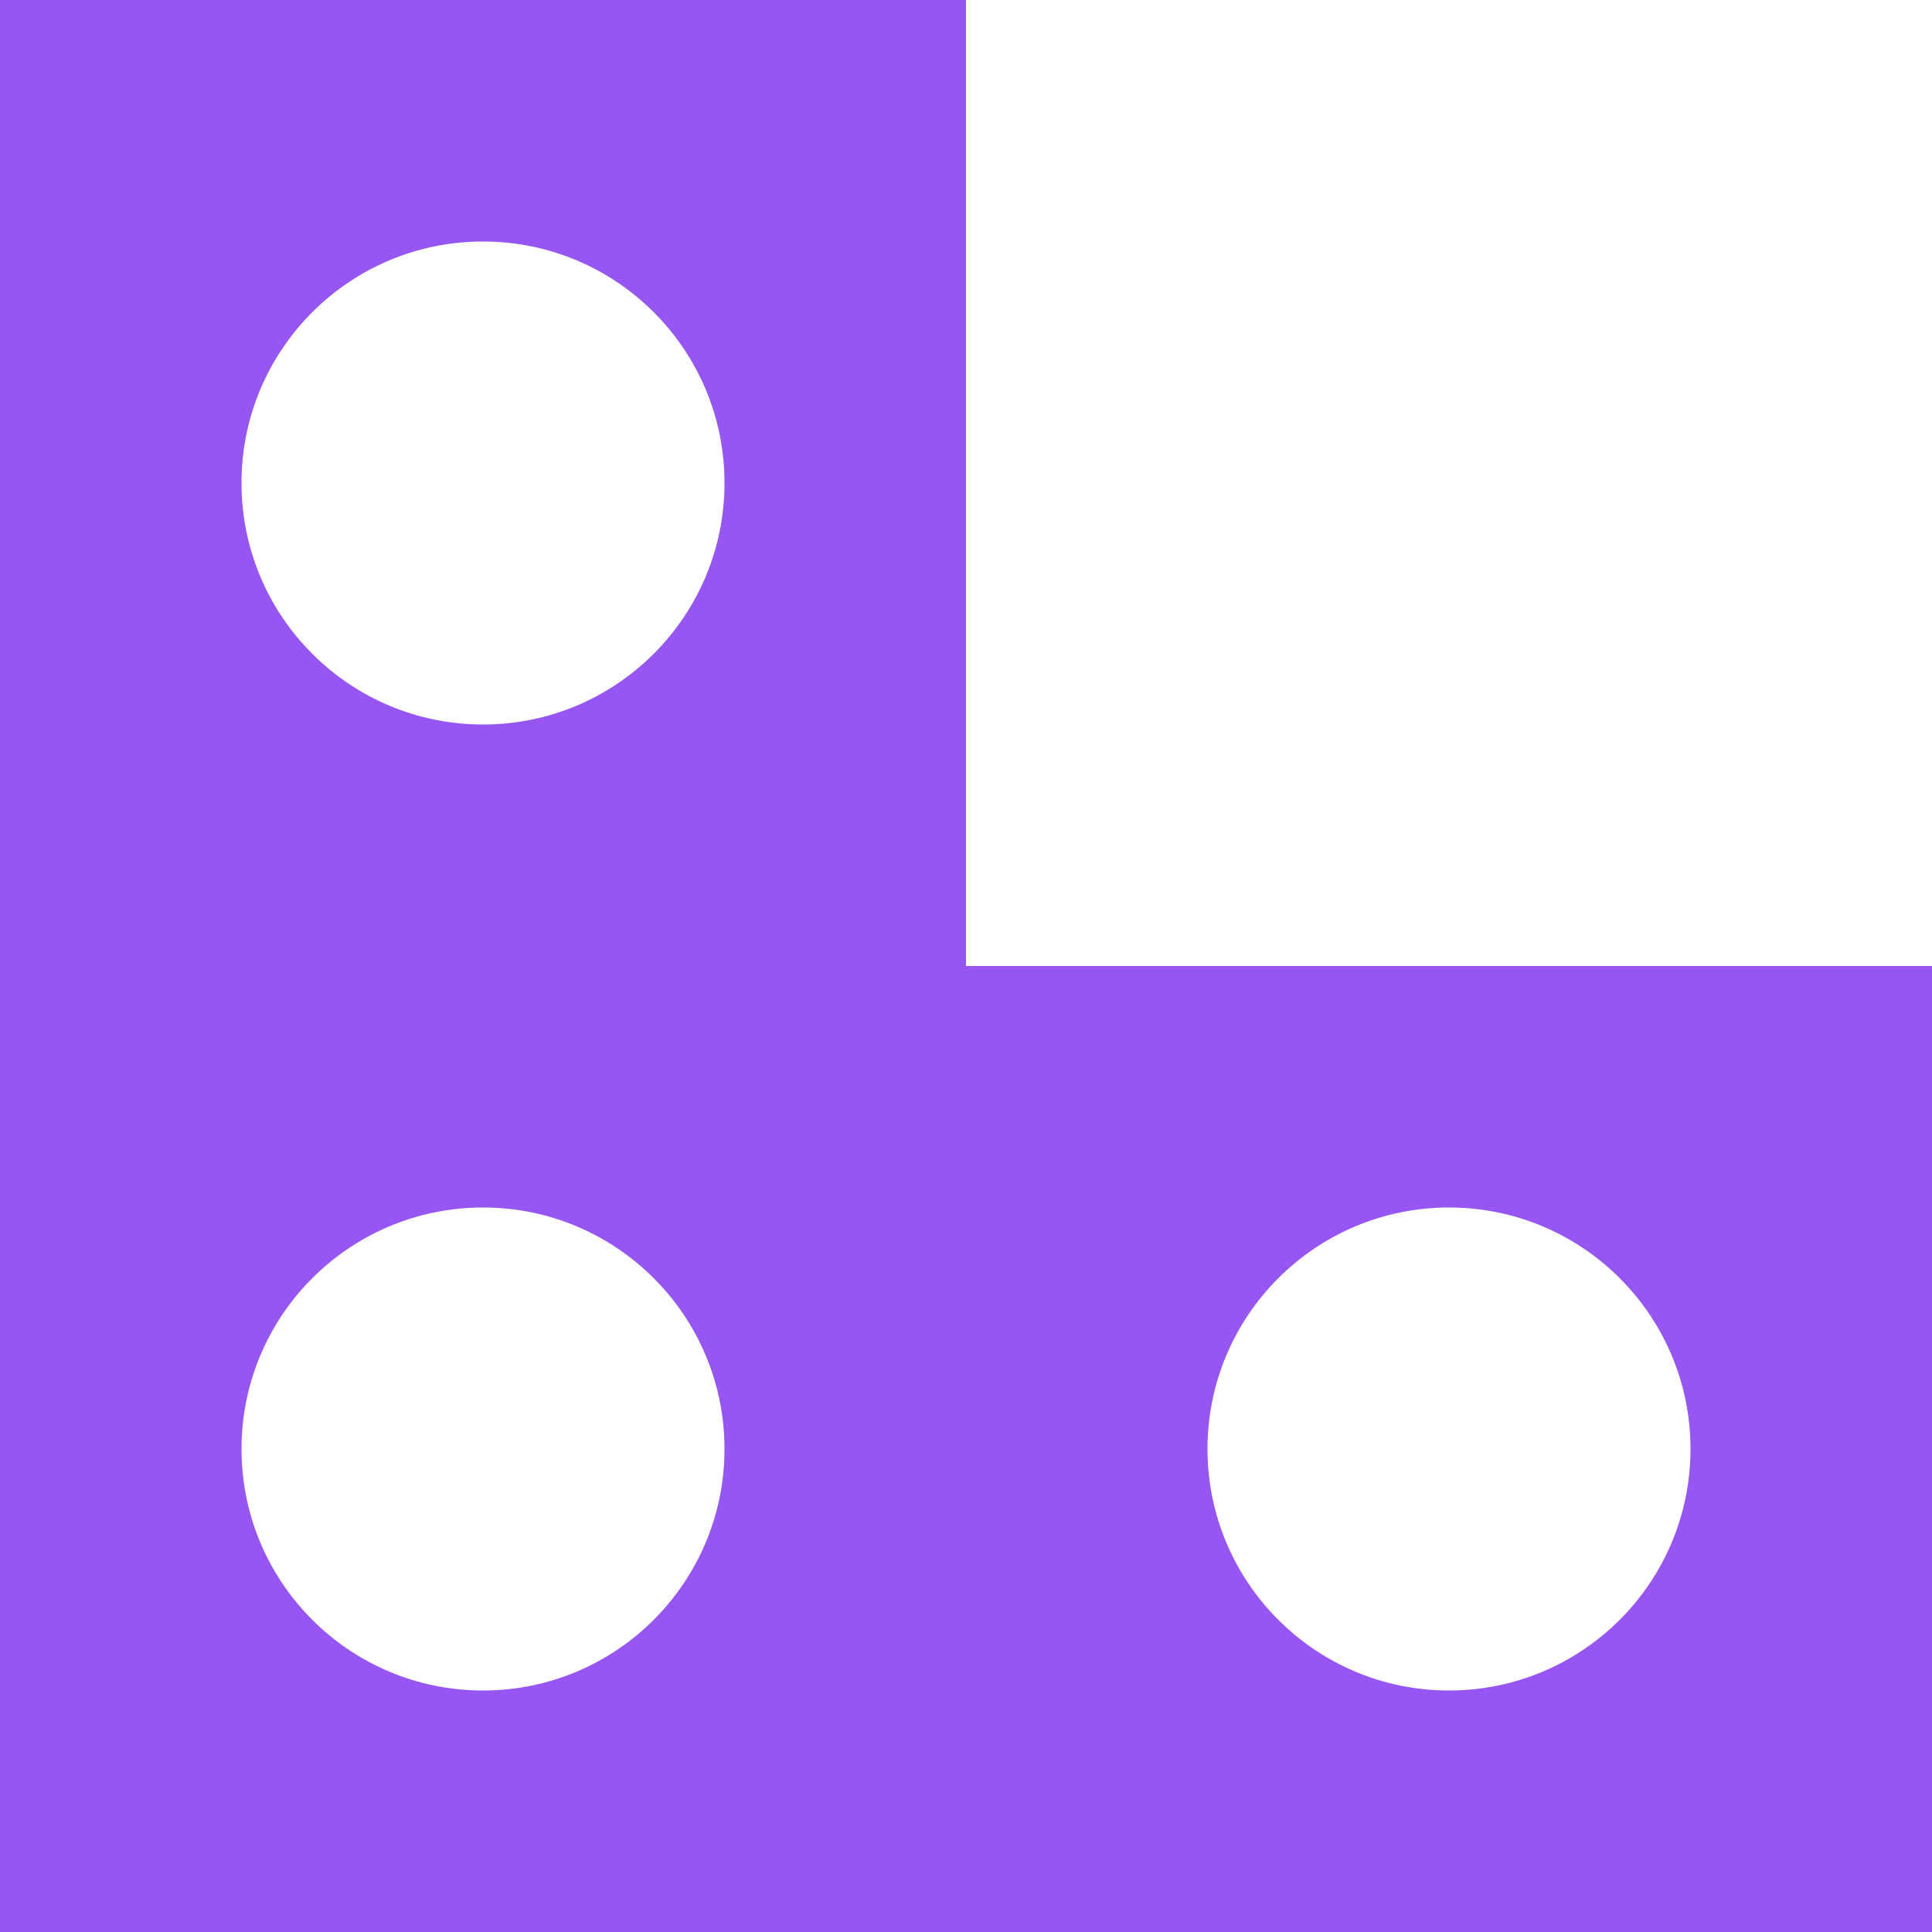 <svg width="60" height="60" viewBox="0 0 60 60" fill="none" xmlns="http://www.w3.org/2000/svg">
<path fill-rule="evenodd" clip-rule="evenodd" d="M30 0H0V30H30V0ZM15 22.5C19.142 22.5 22.5 19.142 22.5 15C22.5 10.858 19.142 7.5 15 7.5C10.858 7.5 7.5 10.858 7.5 15C7.5 19.142 10.858 22.5 15 22.5Z" fill="#9755F3"/>
<path fill-rule="evenodd" clip-rule="evenodd" d="M60 30H30V60H60V30ZM45 52.5C49.142 52.5 52.5 49.142 52.5 45C52.5 40.858 49.142 37.5 45 37.5C40.858 37.5 37.5 40.858 37.5 45C37.5 49.142 40.858 52.5 45 52.5Z" fill="#9755F3"/>
<path fill-rule="evenodd" clip-rule="evenodd" d="M30 30H0V60H30V30ZM15 52.5C19.142 52.5 22.5 49.142 22.5 45C22.5 40.858 19.142 37.5 15 37.5C10.858 37.5 7.5 40.858 7.5 45C7.5 49.142 10.858 52.5 15 52.5Z" fill="#9755F3"/>
</svg>
